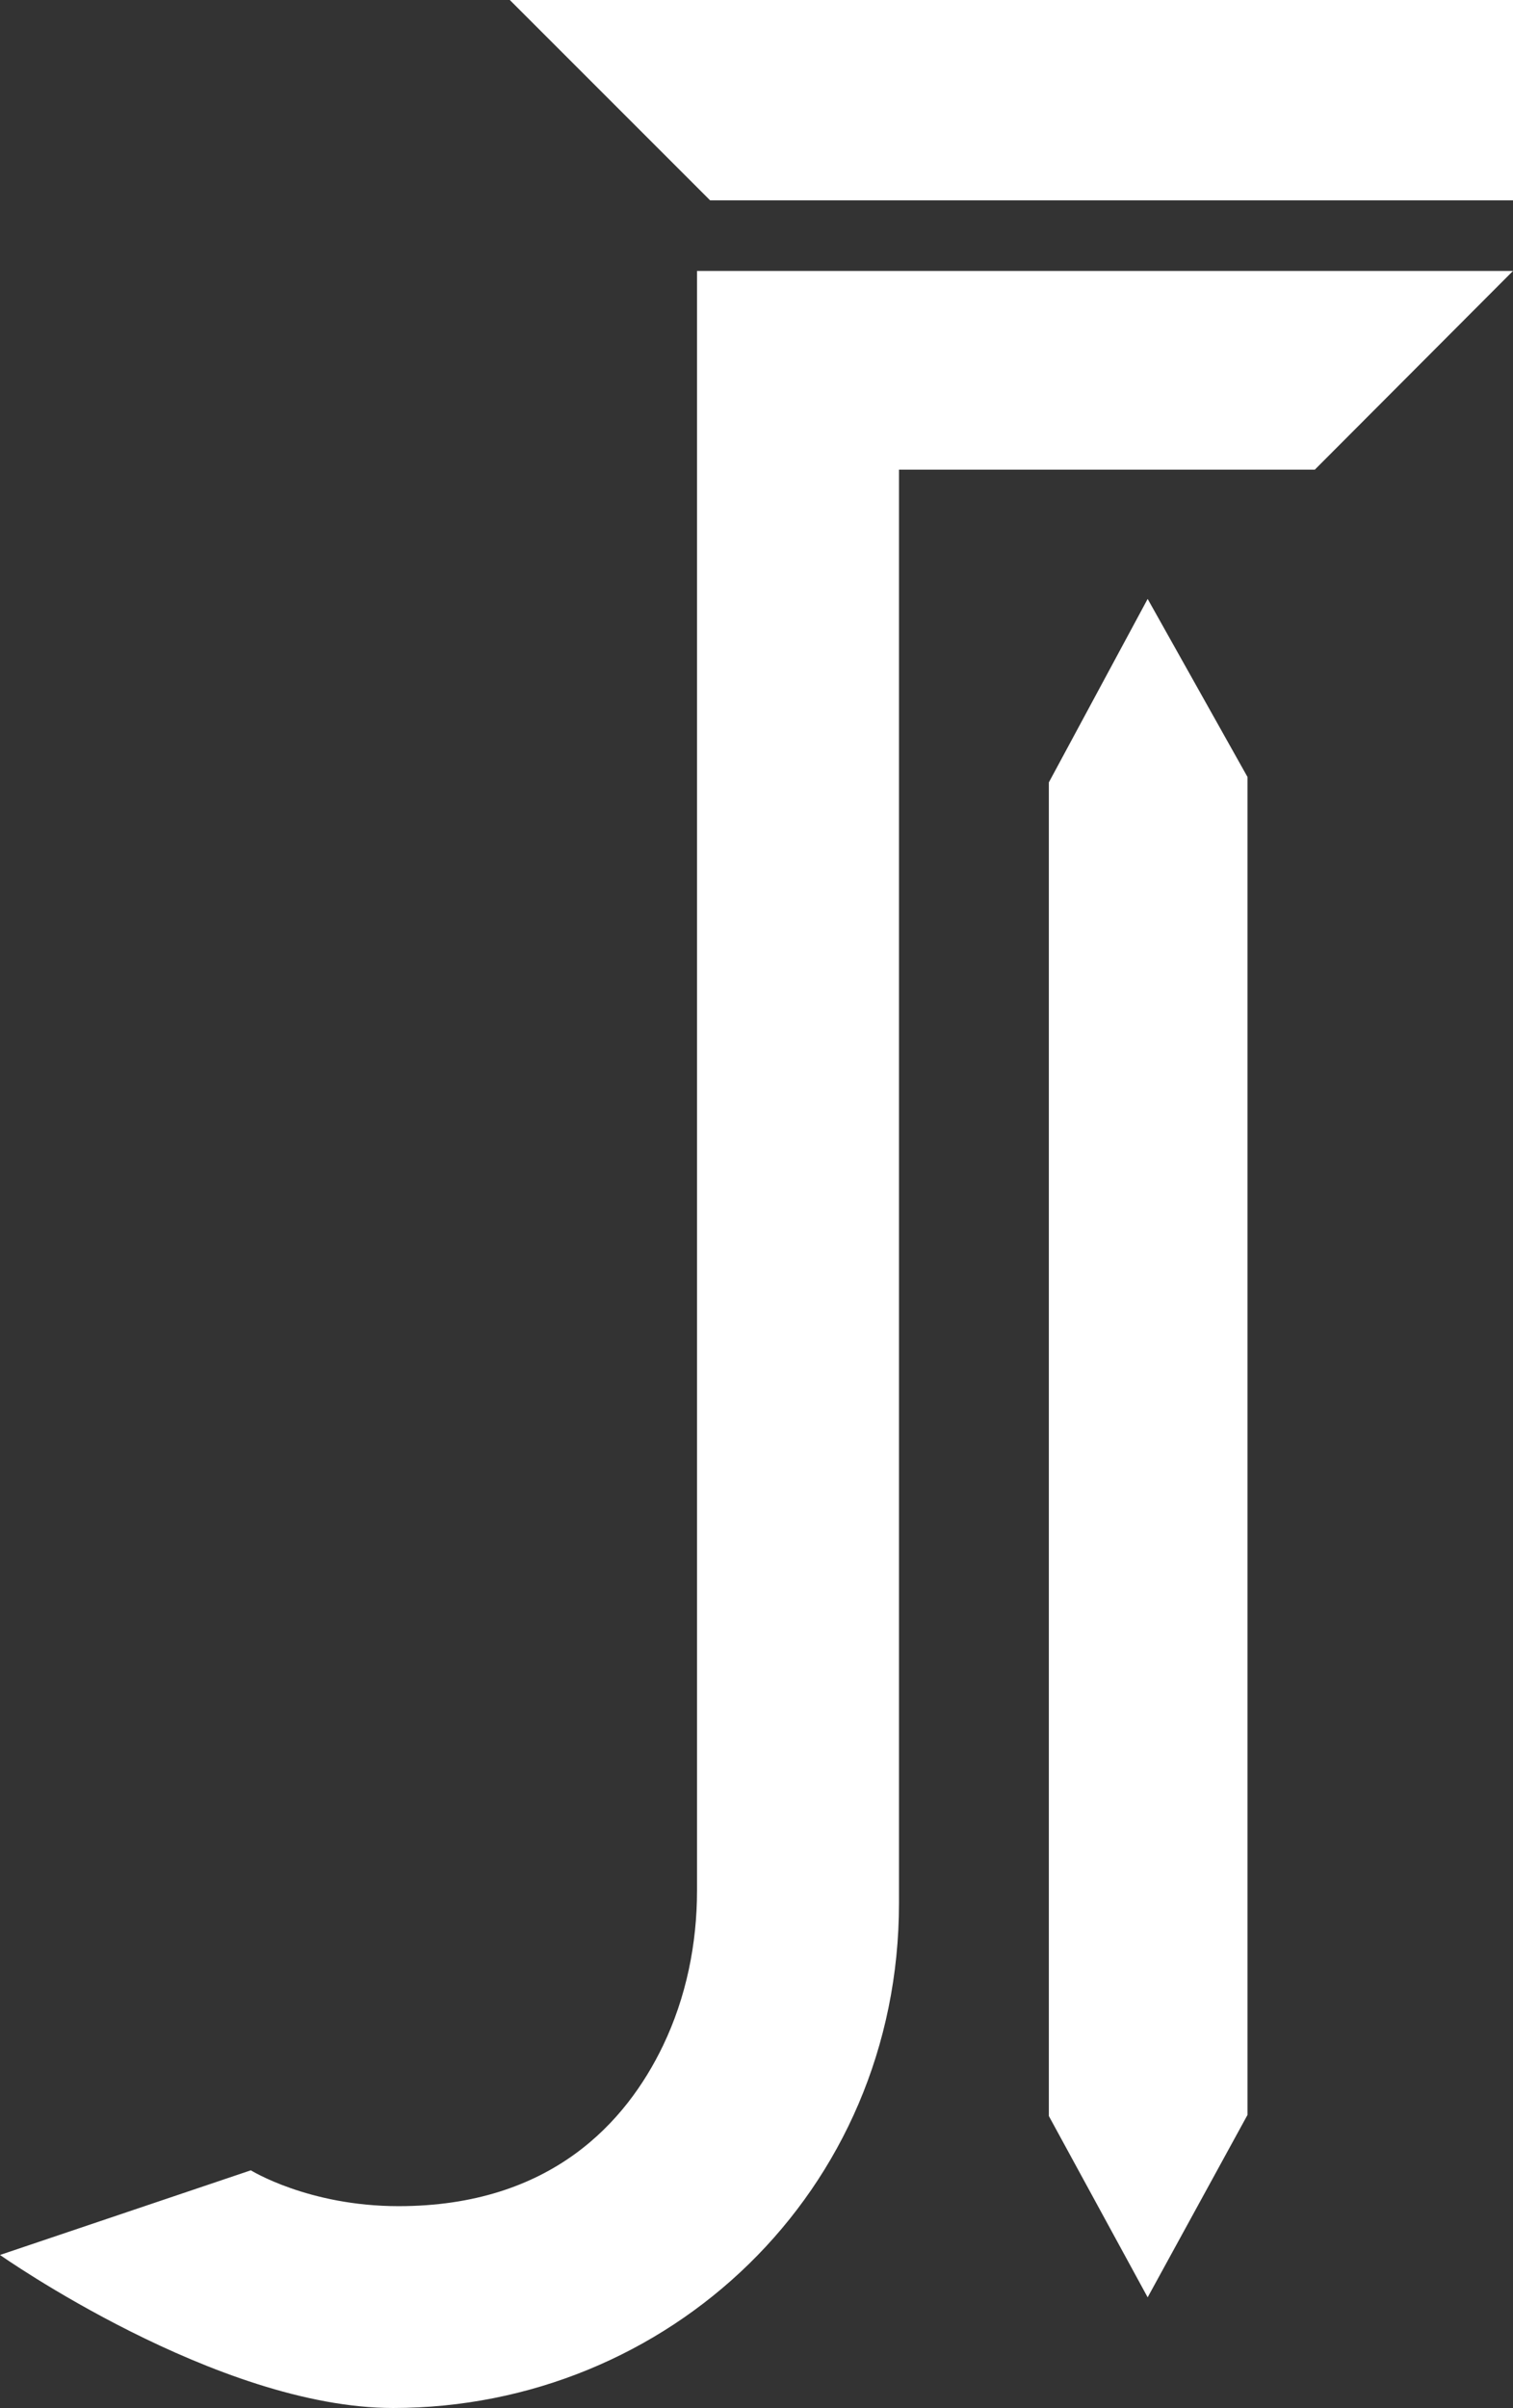 <?xml version="1.0" encoding="UTF-8"?>
<svg id="a" data-name="Layer 1" xmlns="http://www.w3.org/2000/svg" viewBox="0 0 187.89 298.98">
  <rect x="0" y="0" width="187.89" height="298.98" fill="#333333" stroke="none"/>
  <defs>
    <style>
      .b {
        fill: #fff;
      }
    </style>
  </defs>
  <polygon class="b" points="187.89 24.87 88.18 24.87 63.31 0 187.89 0 187.89 24.87"/>
  <path class="b" d="M187.89,33.64H86.56V234.71c0,6.66-1.35,13.28-4.23,19.28-4.54,9.43-13.86,19.92-32.84,19.92-11.19,0-18.34-4.45-18.34-4.45L0,279.97s26.97,19,48.81,19c34.11,0,62.83-26.82,62.83-62.69V58.31h51.64l24.61-24.67Z"/>
  <polygon class="b" points="142.52 74.36 154.92 96.47 154.92 262.58 142.52 285.23 130.25 262.72 130.25 97.14 142.52 74.36"/>
</svg>
